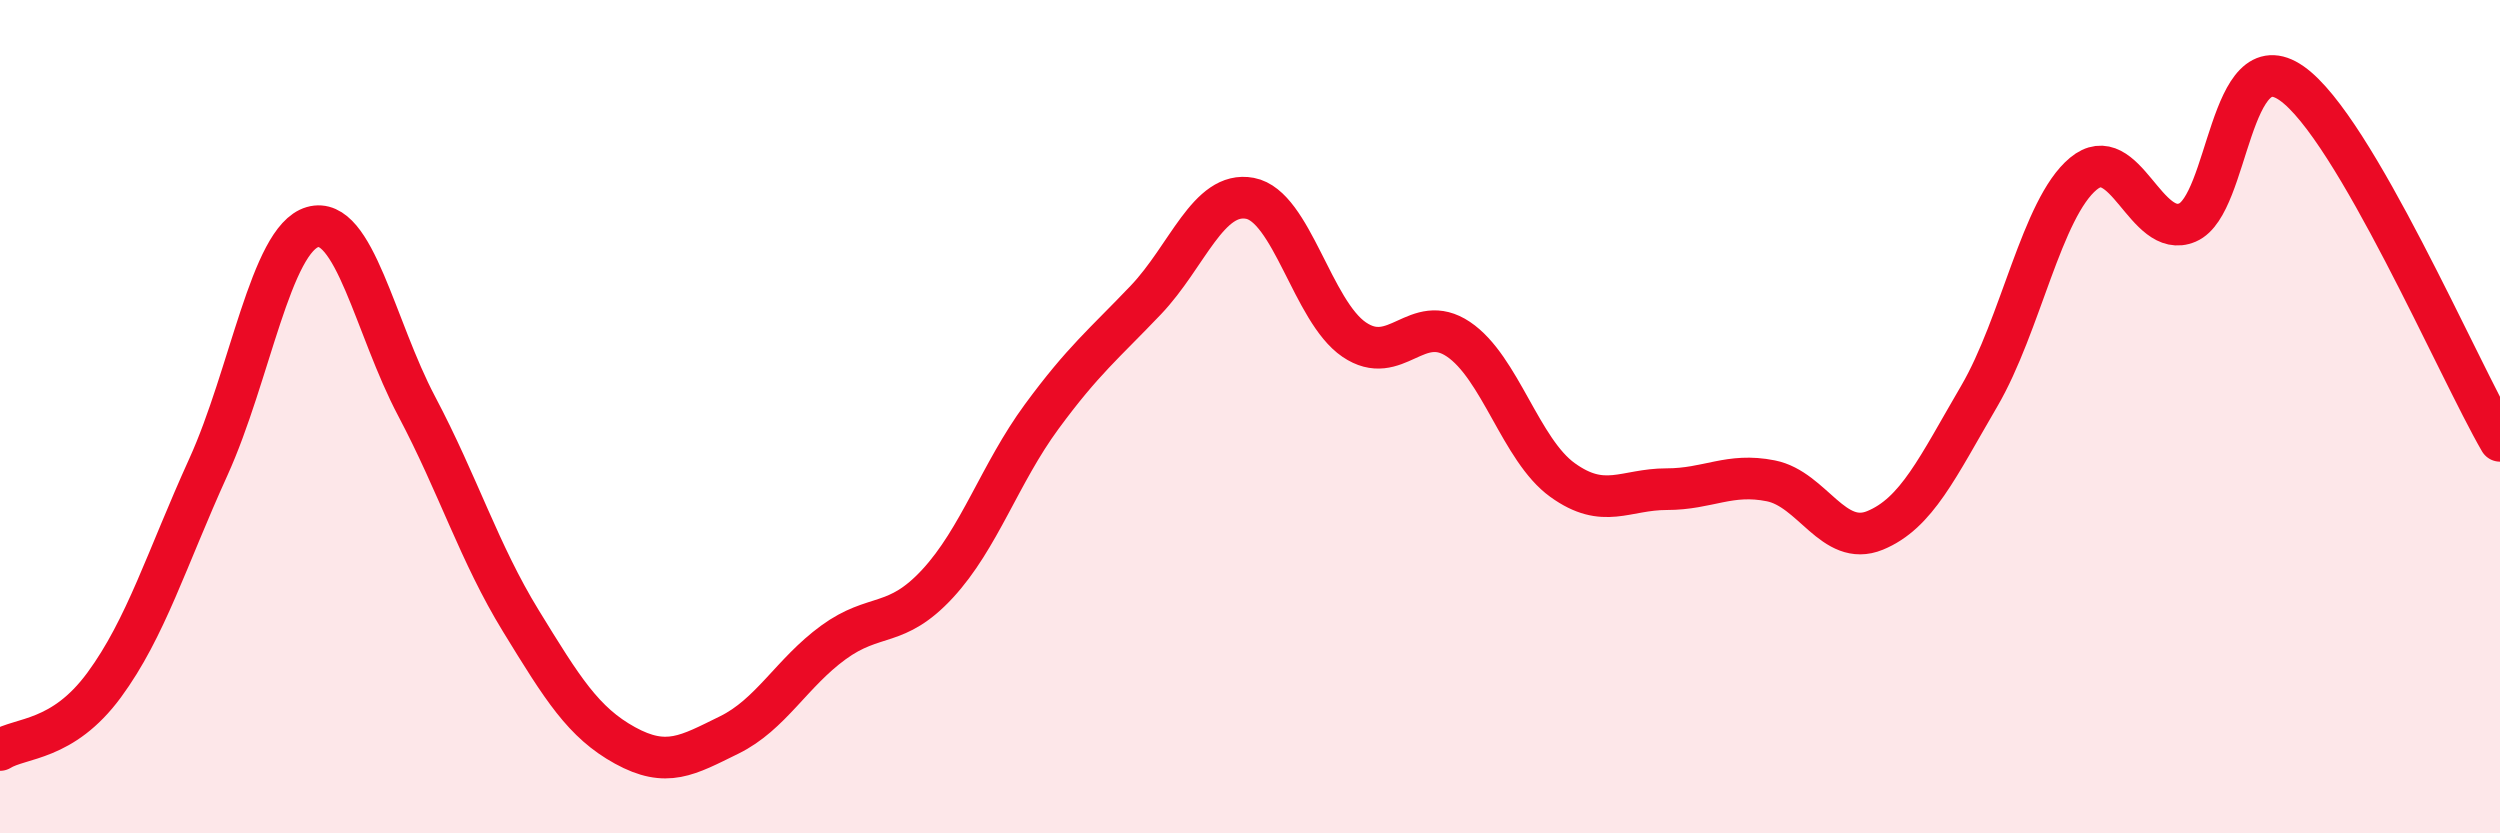 
    <svg width="60" height="20" viewBox="0 0 60 20" xmlns="http://www.w3.org/2000/svg">
      <path
        d="M 0,18 C 0.5,17.69 1.5,17.8 2.5,16.44 C 3.5,15.08 4,13.41 5,11.21 C 6,9.01 6.5,5.74 7.5,5.45 C 8.5,5.16 9,7.86 10,9.75 C 11,11.64 11.5,13.27 12.5,14.9 C 13.5,16.53 14,17.34 15,17.89 C 16,18.44 16.5,18.13 17.5,17.64 C 18.5,17.15 19,16.15 20,15.42 C 21,14.69 21.5,15.09 22.5,14.01 C 23.5,12.93 24,11.36 25,10 C 26,8.64 26.5,8.25 27.5,7.2 C 28.5,6.15 29,4.57 30,4.76 C 31,4.95 31.5,7.47 32.5,8.15 C 33.5,8.83 34,7.47 35,8.14 C 36,8.81 36.5,10.8 37.5,11.52 C 38.5,12.24 39,11.74 40,11.74 C 41,11.74 41.5,11.34 42.5,11.54 C 43.5,11.74 44,13.14 45,12.73 C 46,12.32 46.5,11.22 47.5,9.51 C 48.5,7.8 49,5 50,4.17 C 51,3.34 51.5,5.77 52.5,5.34 C 53.5,4.91 53.5,0.95 55,2 C 56.5,3.05 59,8.86 60,10.58L60 20L0 20Z"
        fill="#EB0A25"
        opacity="0.1"
        stroke-linecap="round"
        stroke-linejoin="round"
      />
      <path
        d="M 0,18 C 0.5,17.69 1.5,17.8 2.5,16.44 C 3.5,15.08 4,13.41 5,11.21 C 6,9.01 6.5,5.74 7.5,5.45 C 8.5,5.16 9,7.86 10,9.75 C 11,11.64 11.5,13.27 12.5,14.9 C 13.5,16.53 14,17.34 15,17.89 C 16,18.44 16.5,18.13 17.5,17.64 C 18.5,17.15 19,16.15 20,15.42 C 21,14.69 21.5,15.09 22.5,14.01 C 23.5,12.93 24,11.36 25,10 C 26,8.64 26.5,8.25 27.5,7.2 C 28.5,6.15 29,4.57 30,4.76 C 31,4.95 31.5,7.47 32.5,8.15 C 33.5,8.83 34,7.47 35,8.14 C 36,8.81 36.5,10.8 37.5,11.52 C 38.5,12.24 39,11.74 40,11.74 C 41,11.74 41.5,11.34 42.5,11.54 C 43.5,11.74 44,13.14 45,12.73 C 46,12.32 46.5,11.22 47.5,9.51 C 48.5,7.8 49,5 50,4.17 C 51,3.34 51.5,5.77 52.5,5.34 C 53.5,4.91 53.5,0.95 55,2 C 56.5,3.05 59,8.86 60,10.58"
        stroke="#EB0A25"
        stroke-width="1"
        fill="none"
        stroke-linecap="round"
        stroke-linejoin="round"
      />
    </svg>
  